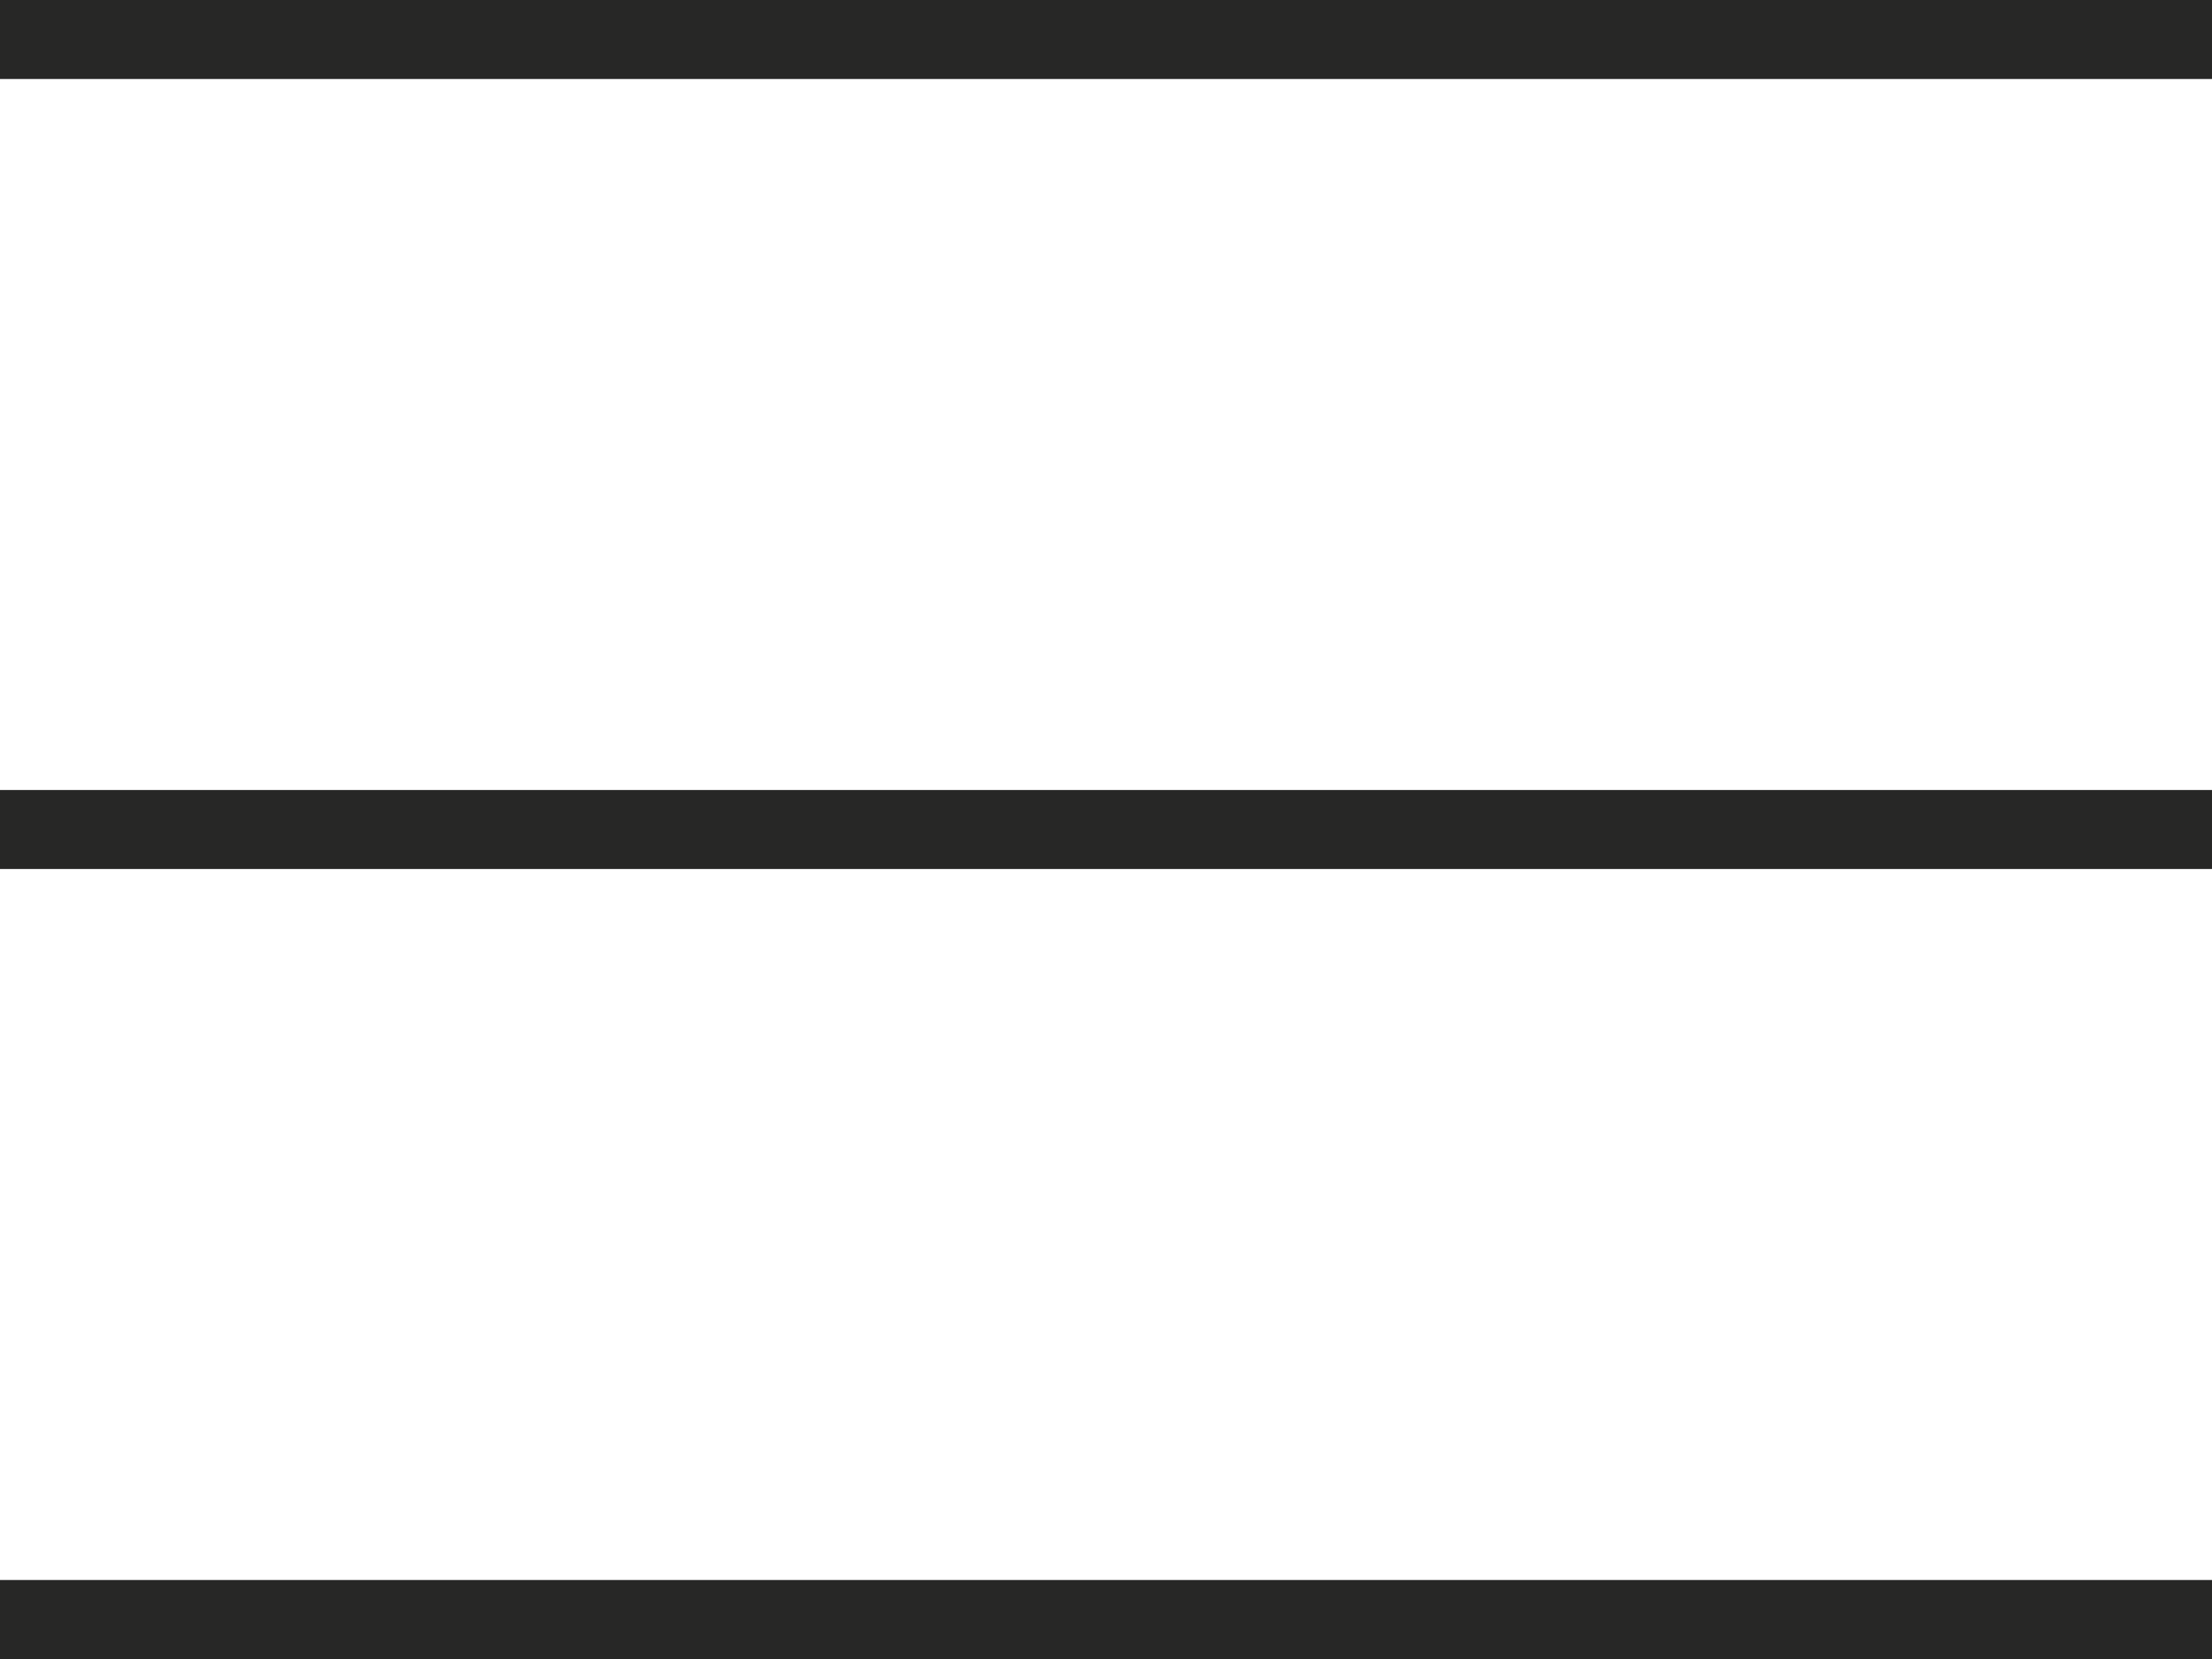 <?xml version="1.0" encoding="UTF-8"?>
<svg id="Layer_1" data-name="Layer 1" xmlns="http://www.w3.org/2000/svg" version="1.1" viewBox="0 0 42 31.5">
  <defs>
    <style>
      .cls-1 {
        fill: #272726;
        stroke-width: 0px;
      }
    </style>
  </defs>
  <rect class="cls-1" width="42" height="1.5"/>
  <rect class="cls-1" y="15" width="42" height="1.5"/>
  <rect class="cls-1" y="30" width="42" height="1.5"/>
</svg>